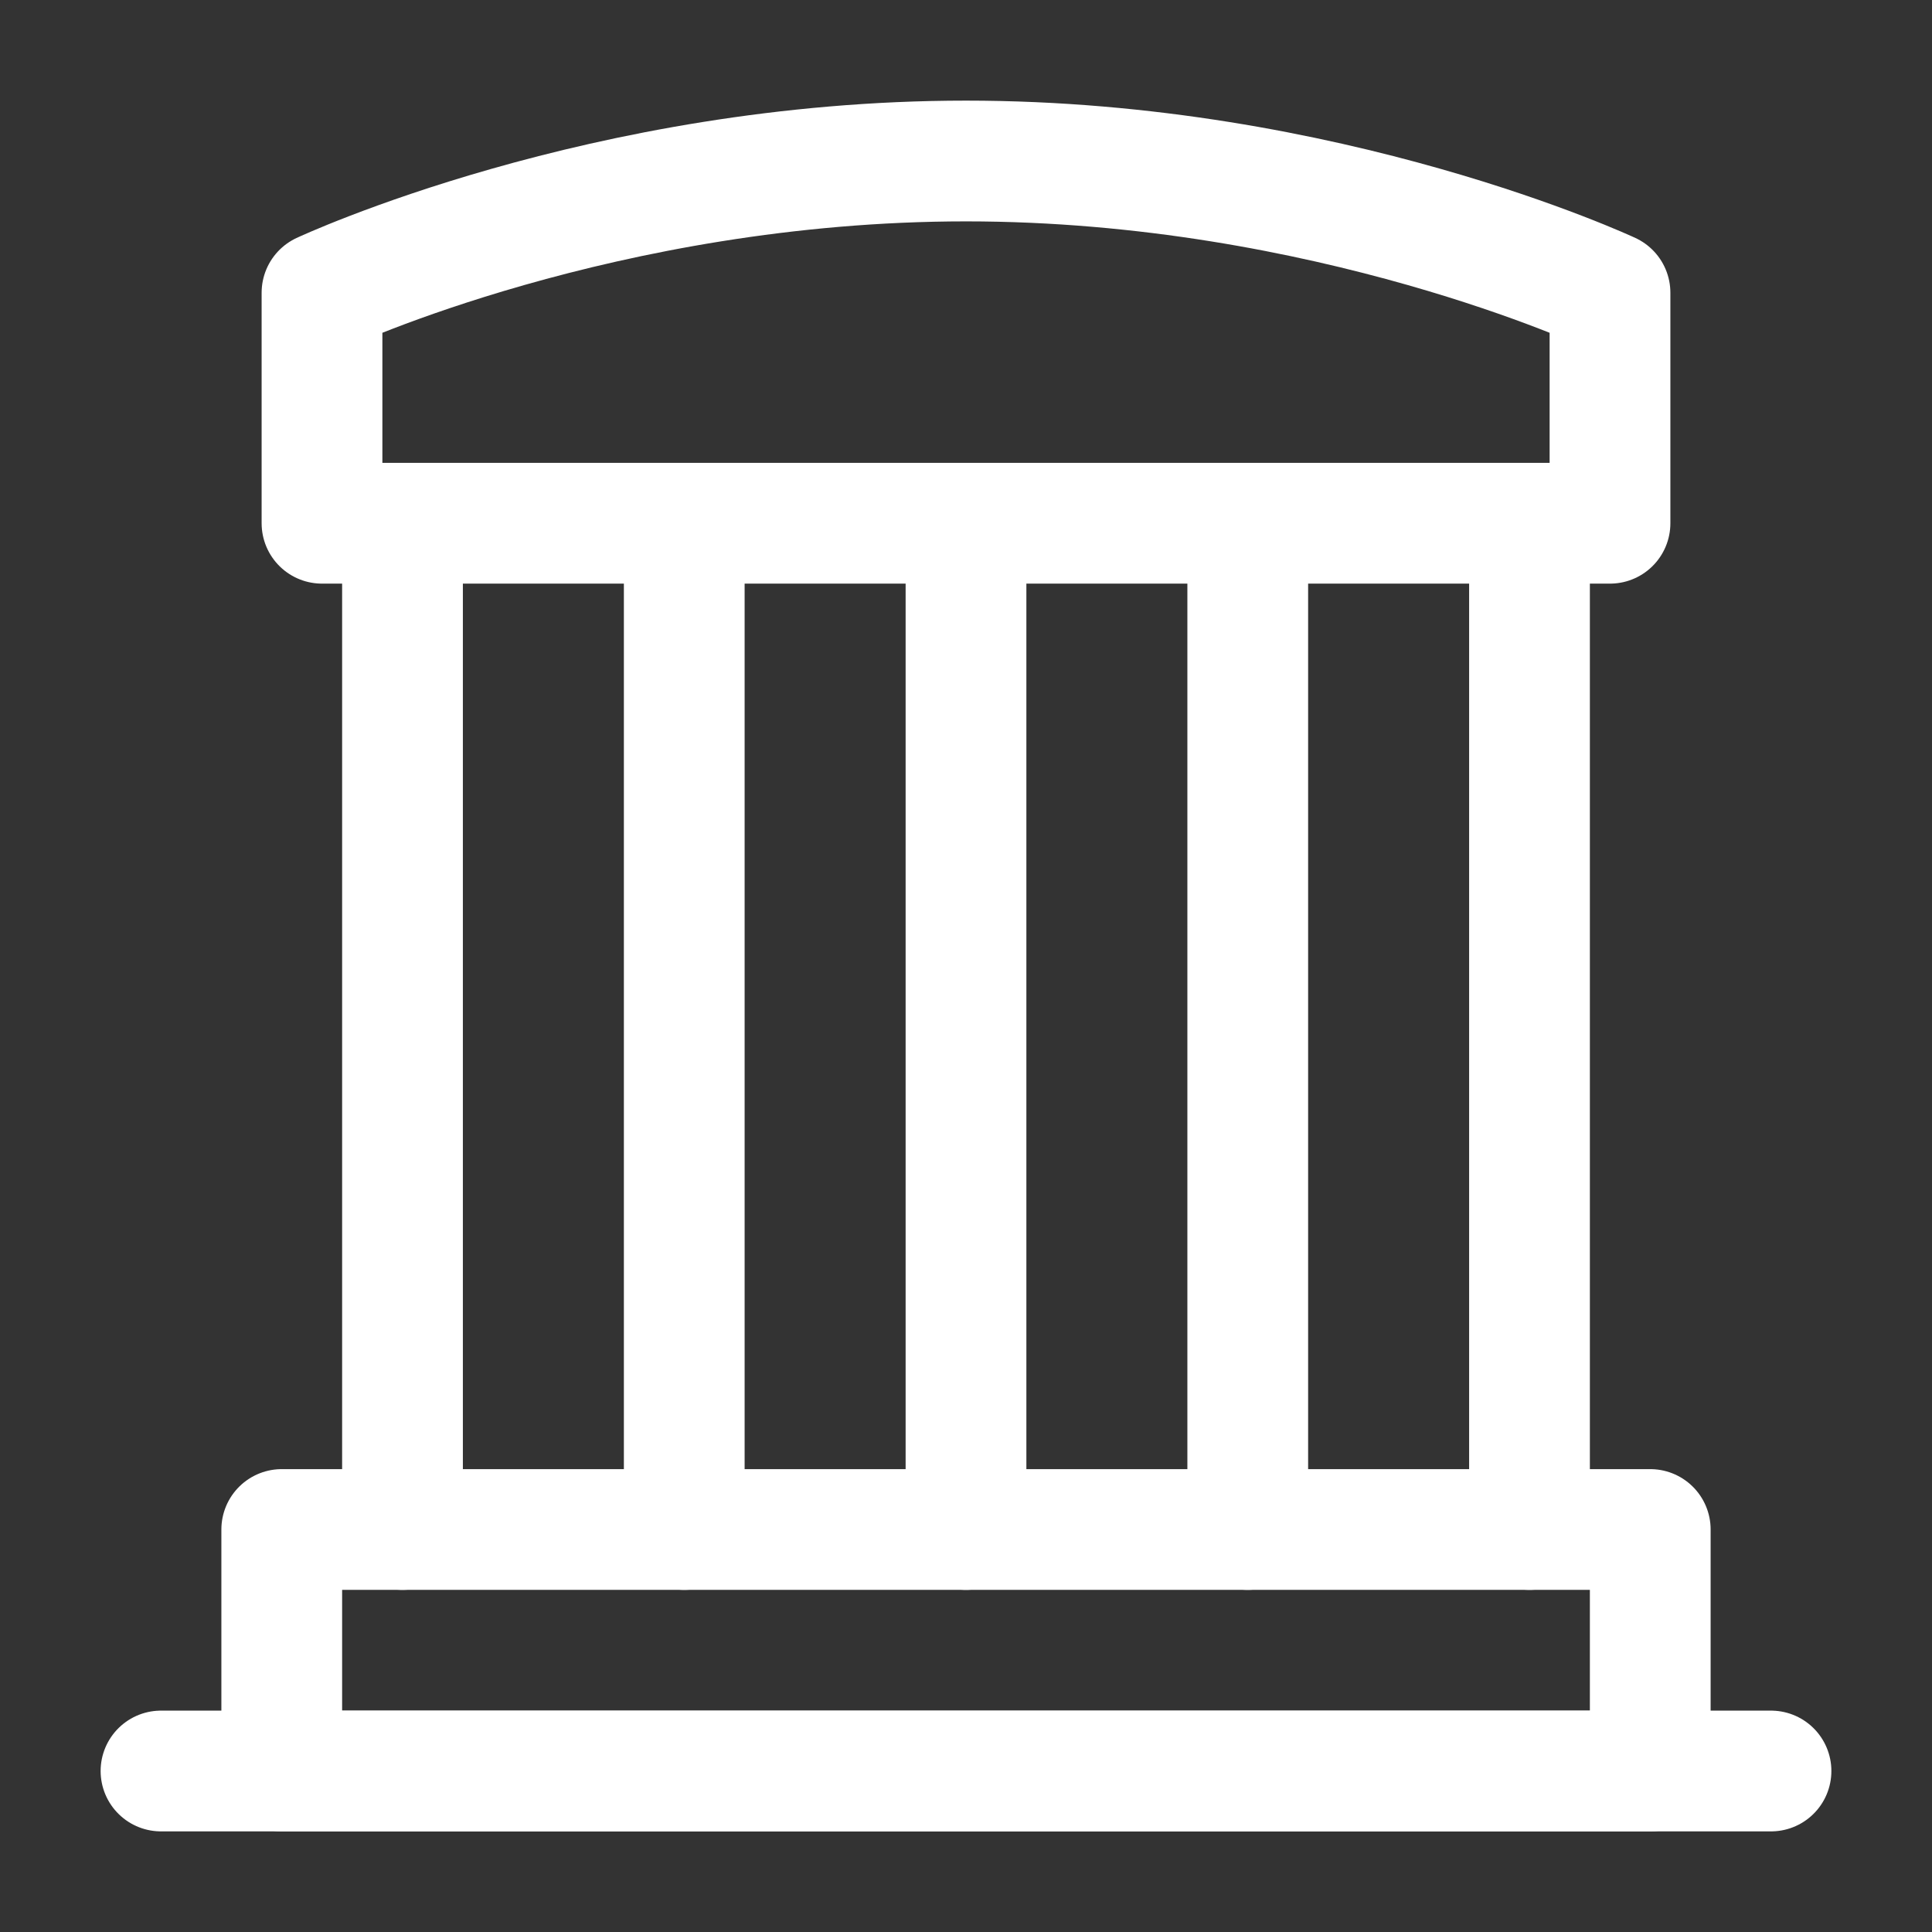 <svg width="60" height="60" viewBox="0 0 60 60" fill="none" xmlns="http://www.w3.org/2000/svg">
<rect x="0" y="0" width="60" height="60" fill="#333333" stroke="none"/>
<path d="M5 55H55" stroke="white" stroke-width="3.75" stroke-linecap="round" stroke-linejoin="round"/>
<path d="M10 9.091C10 9.091 18.75 5 30 5C41.25 5 50 9.091 50 9.091V16.25H10V9.091Z" stroke="white" stroke-width="3.75" stroke-linejoin="round"/>
<path d="M12.5 16.25V47.5" stroke="white" stroke-width="3.75" stroke-linecap="round" stroke-linejoin="round"/>
<path d="M21.25 16.25V47.5" stroke="white" stroke-width="3.75" stroke-linecap="round" stroke-linejoin="round"/>
<path d="M30 16.25V47.5" stroke="white" stroke-width="3.75" stroke-linecap="round" stroke-linejoin="round"/>
<path d="M38.75 16.25V47.5" stroke="white" stroke-width="3.75" stroke-linecap="round" stroke-linejoin="round"/>
<path d="M47.5 16.25V47.5" stroke="white" stroke-width="3.75" stroke-linecap="round" stroke-linejoin="round"/>
<path d="M51.25 47.5H8.75V55H51.25V47.5Z" stroke="white" stroke-width="3.75" stroke-linejoin="round"/>
</svg>
